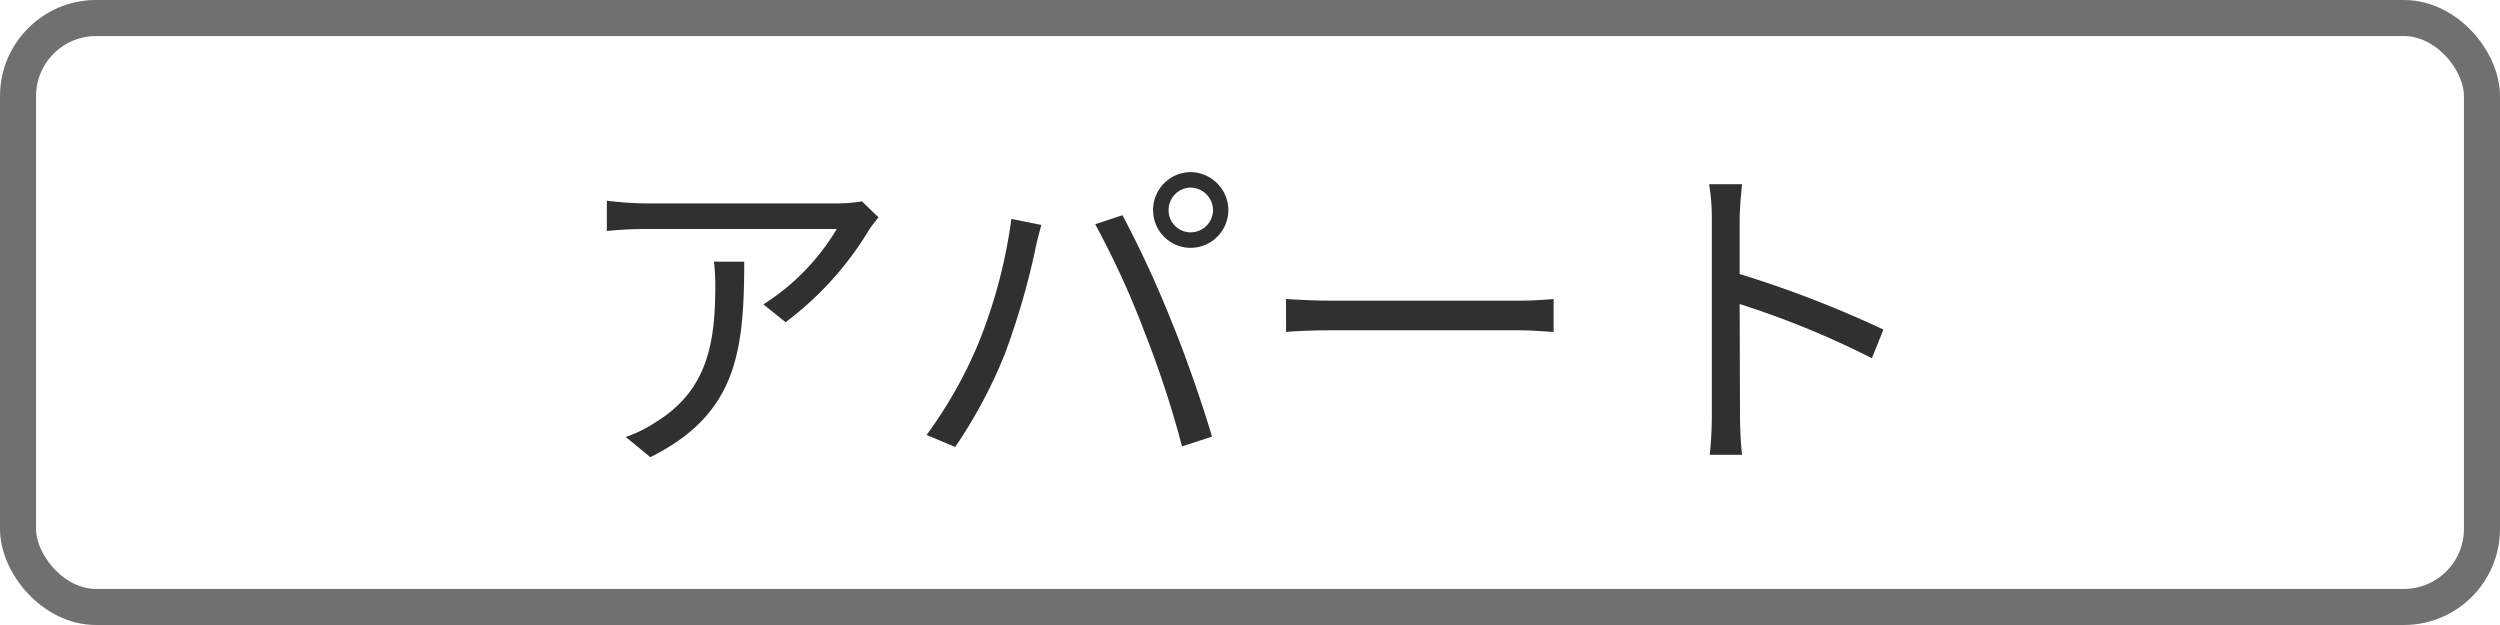 <svg id="ico_apart" xmlns="http://www.w3.org/2000/svg" viewBox="0 0 104 26">
  <g id="wk" fill="none" stroke="#707070" stroke-width="1.5">
    <rect width="104" height="26" rx="4" stroke="none"/>
    <rect x="0.75" y="0.75" width="102.5" height="24.5" rx="3.25" fill="none"/>
  </g>
  <path id="Path_4595" data-name="Path 4595" d="M-22.3-7.616a8.416,8.416,0,0,1,.056,1.008c0,2.338-.308,4.34-2.478,5.67a5.412,5.412,0,0,1-1.246.616l1.022.84c3.57-1.778,3.906-4.34,3.906-8.134Zm6.16-2.506a6.914,6.914,0,0,1-.98.084h-8.036a14.765,14.765,0,0,1-1.6-.112v1.26a15.854,15.854,0,0,1,1.6-.084h7.966a9.445,9.445,0,0,1-3.052,3.136l.924.742A13.5,13.5,0,0,0-15.834-8.96c.1-.154.28-.364.378-.5Zm12.754.364a.932.932,0,0,1,.91-.938.947.947,0,0,1,.938.938.935.935,0,0,1-.938.924A.92.92,0,0,1-3.388-9.758Zm-.644,0A1.562,1.562,0,0,0-2.478-8.19,1.577,1.577,0,0,0-.9-9.758,1.589,1.589,0,0,0-2.478-11.34,1.575,1.575,0,0,0-4.032-9.758ZM-11.3-4.214A18.389,18.389,0,0,1-13.454-.406l1.19.5a20.3,20.3,0,0,0,2.058-3.85A31.12,31.12,0,0,0-8.932-8.12c.056-.308.168-.714.252-1.022l-1.246-.252A21.4,21.4,0,0,1-11.3-4.214Zm6.888-.532A41.953,41.953,0,0,1-2.828.07l1.246-.406c-.364-1.26-1.106-3.4-1.68-4.788A45.259,45.259,0,0,0-5.306-9.548L-6.44-9.17A35.8,35.8,0,0,1-4.41-4.746ZM1.5-4.69c.434-.042,1.176-.07,1.946-.07H11.13c.63,0,1.218.056,1.5.07V-6.062c-.308.028-.812.07-1.512.07H3.444c-.784,0-1.526-.042-1.946-.07Zm24.85-.1A45.5,45.5,0,0,0,20.37-7.1V-9.38c0-.42.056-1.022.1-1.456H19.1a8.836,8.836,0,0,1,.112,1.456v8.148A15.33,15.33,0,0,1,19.124.42h1.344a16.527,16.527,0,0,1-.084-1.652l-.014-4.62a36.7,36.7,0,0,1,5.5,2.254Z" transform="translate(52 18.5)" fill="#303030"/>
</svg>
